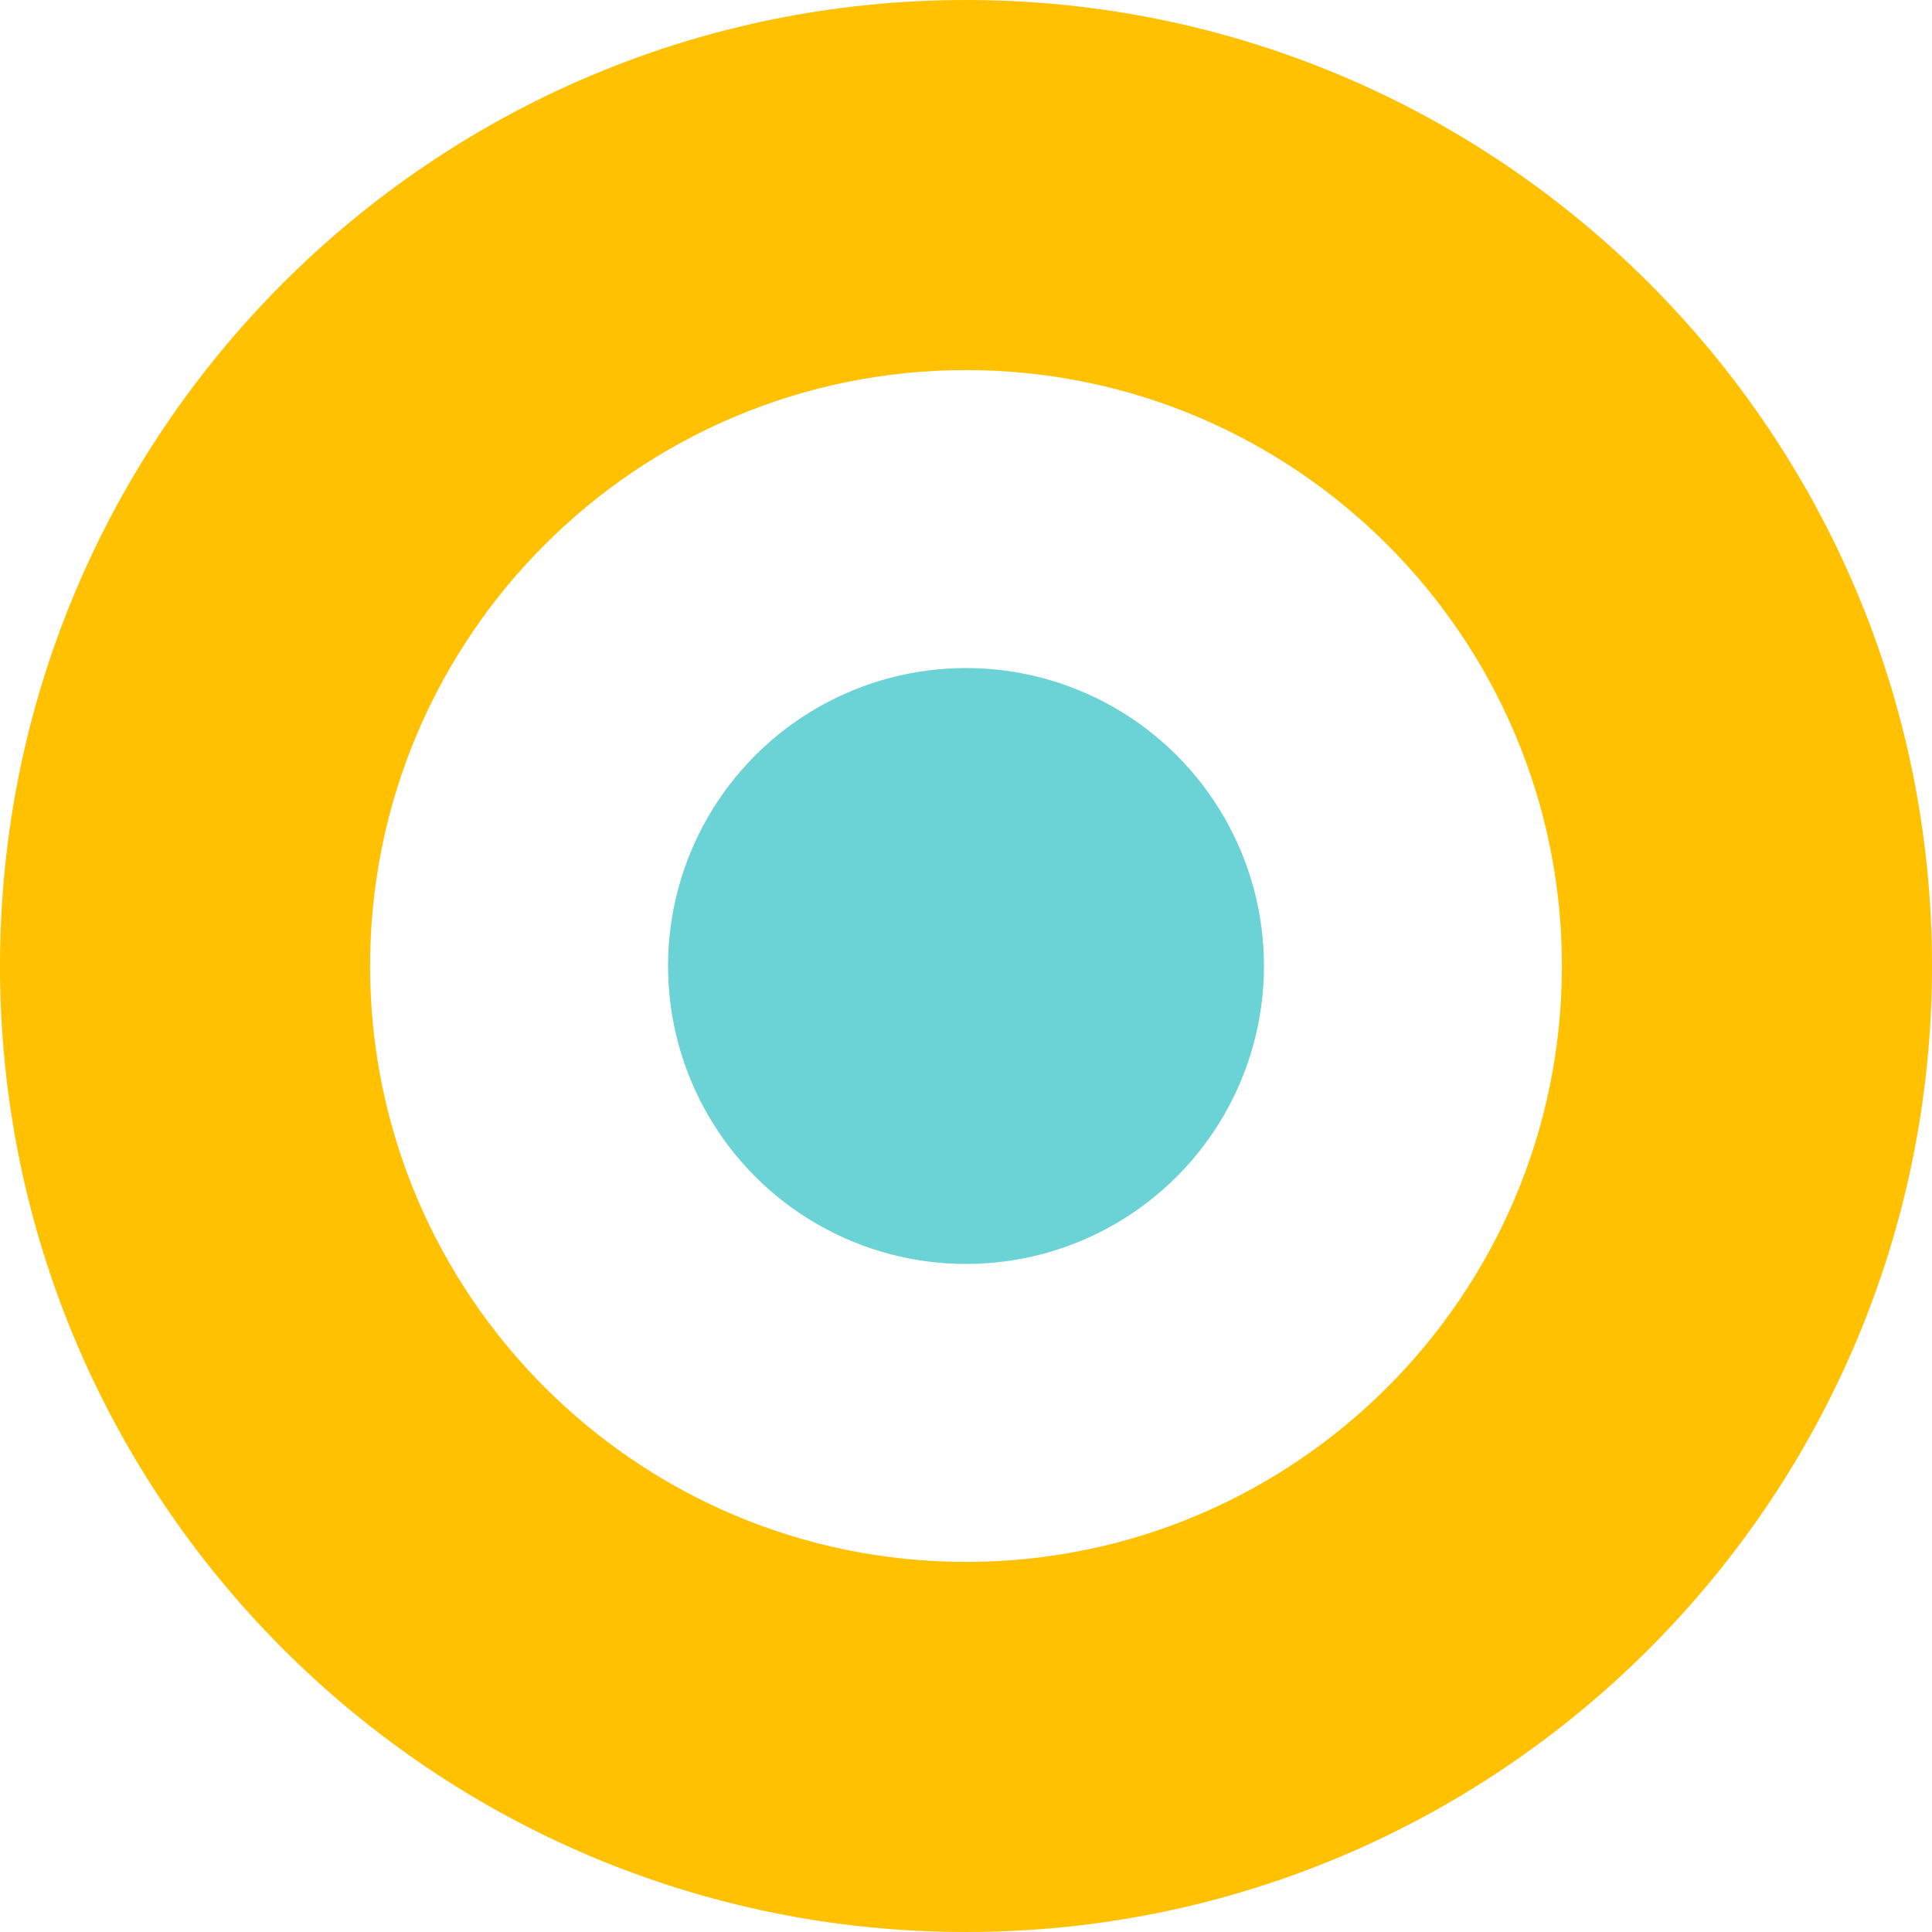 <?xml version="1.0" encoding="UTF-8"?><svg id="b" xmlns="http://www.w3.org/2000/svg" width="90" height="90" viewBox="0 0 90 90"><g id="c"><g><path d="M45,0c24.84,0,45,20.16,45,45s-20.16,45-45,45S0,69.84,0,45,20.16,0,45,0Zm0,17.24c15.32,0,27.76,12.44,27.76,27.76s-12.44,27.76-27.76,27.76-27.76-12.44-27.76-27.76,12.44-27.76,27.76-27.76h0Z" style="fill:#ffc102; fill-rule:evenodd;"/><circle cx="45" cy="45" r="13.88" style="fill:#6bd2d5;"/></g></g></svg>